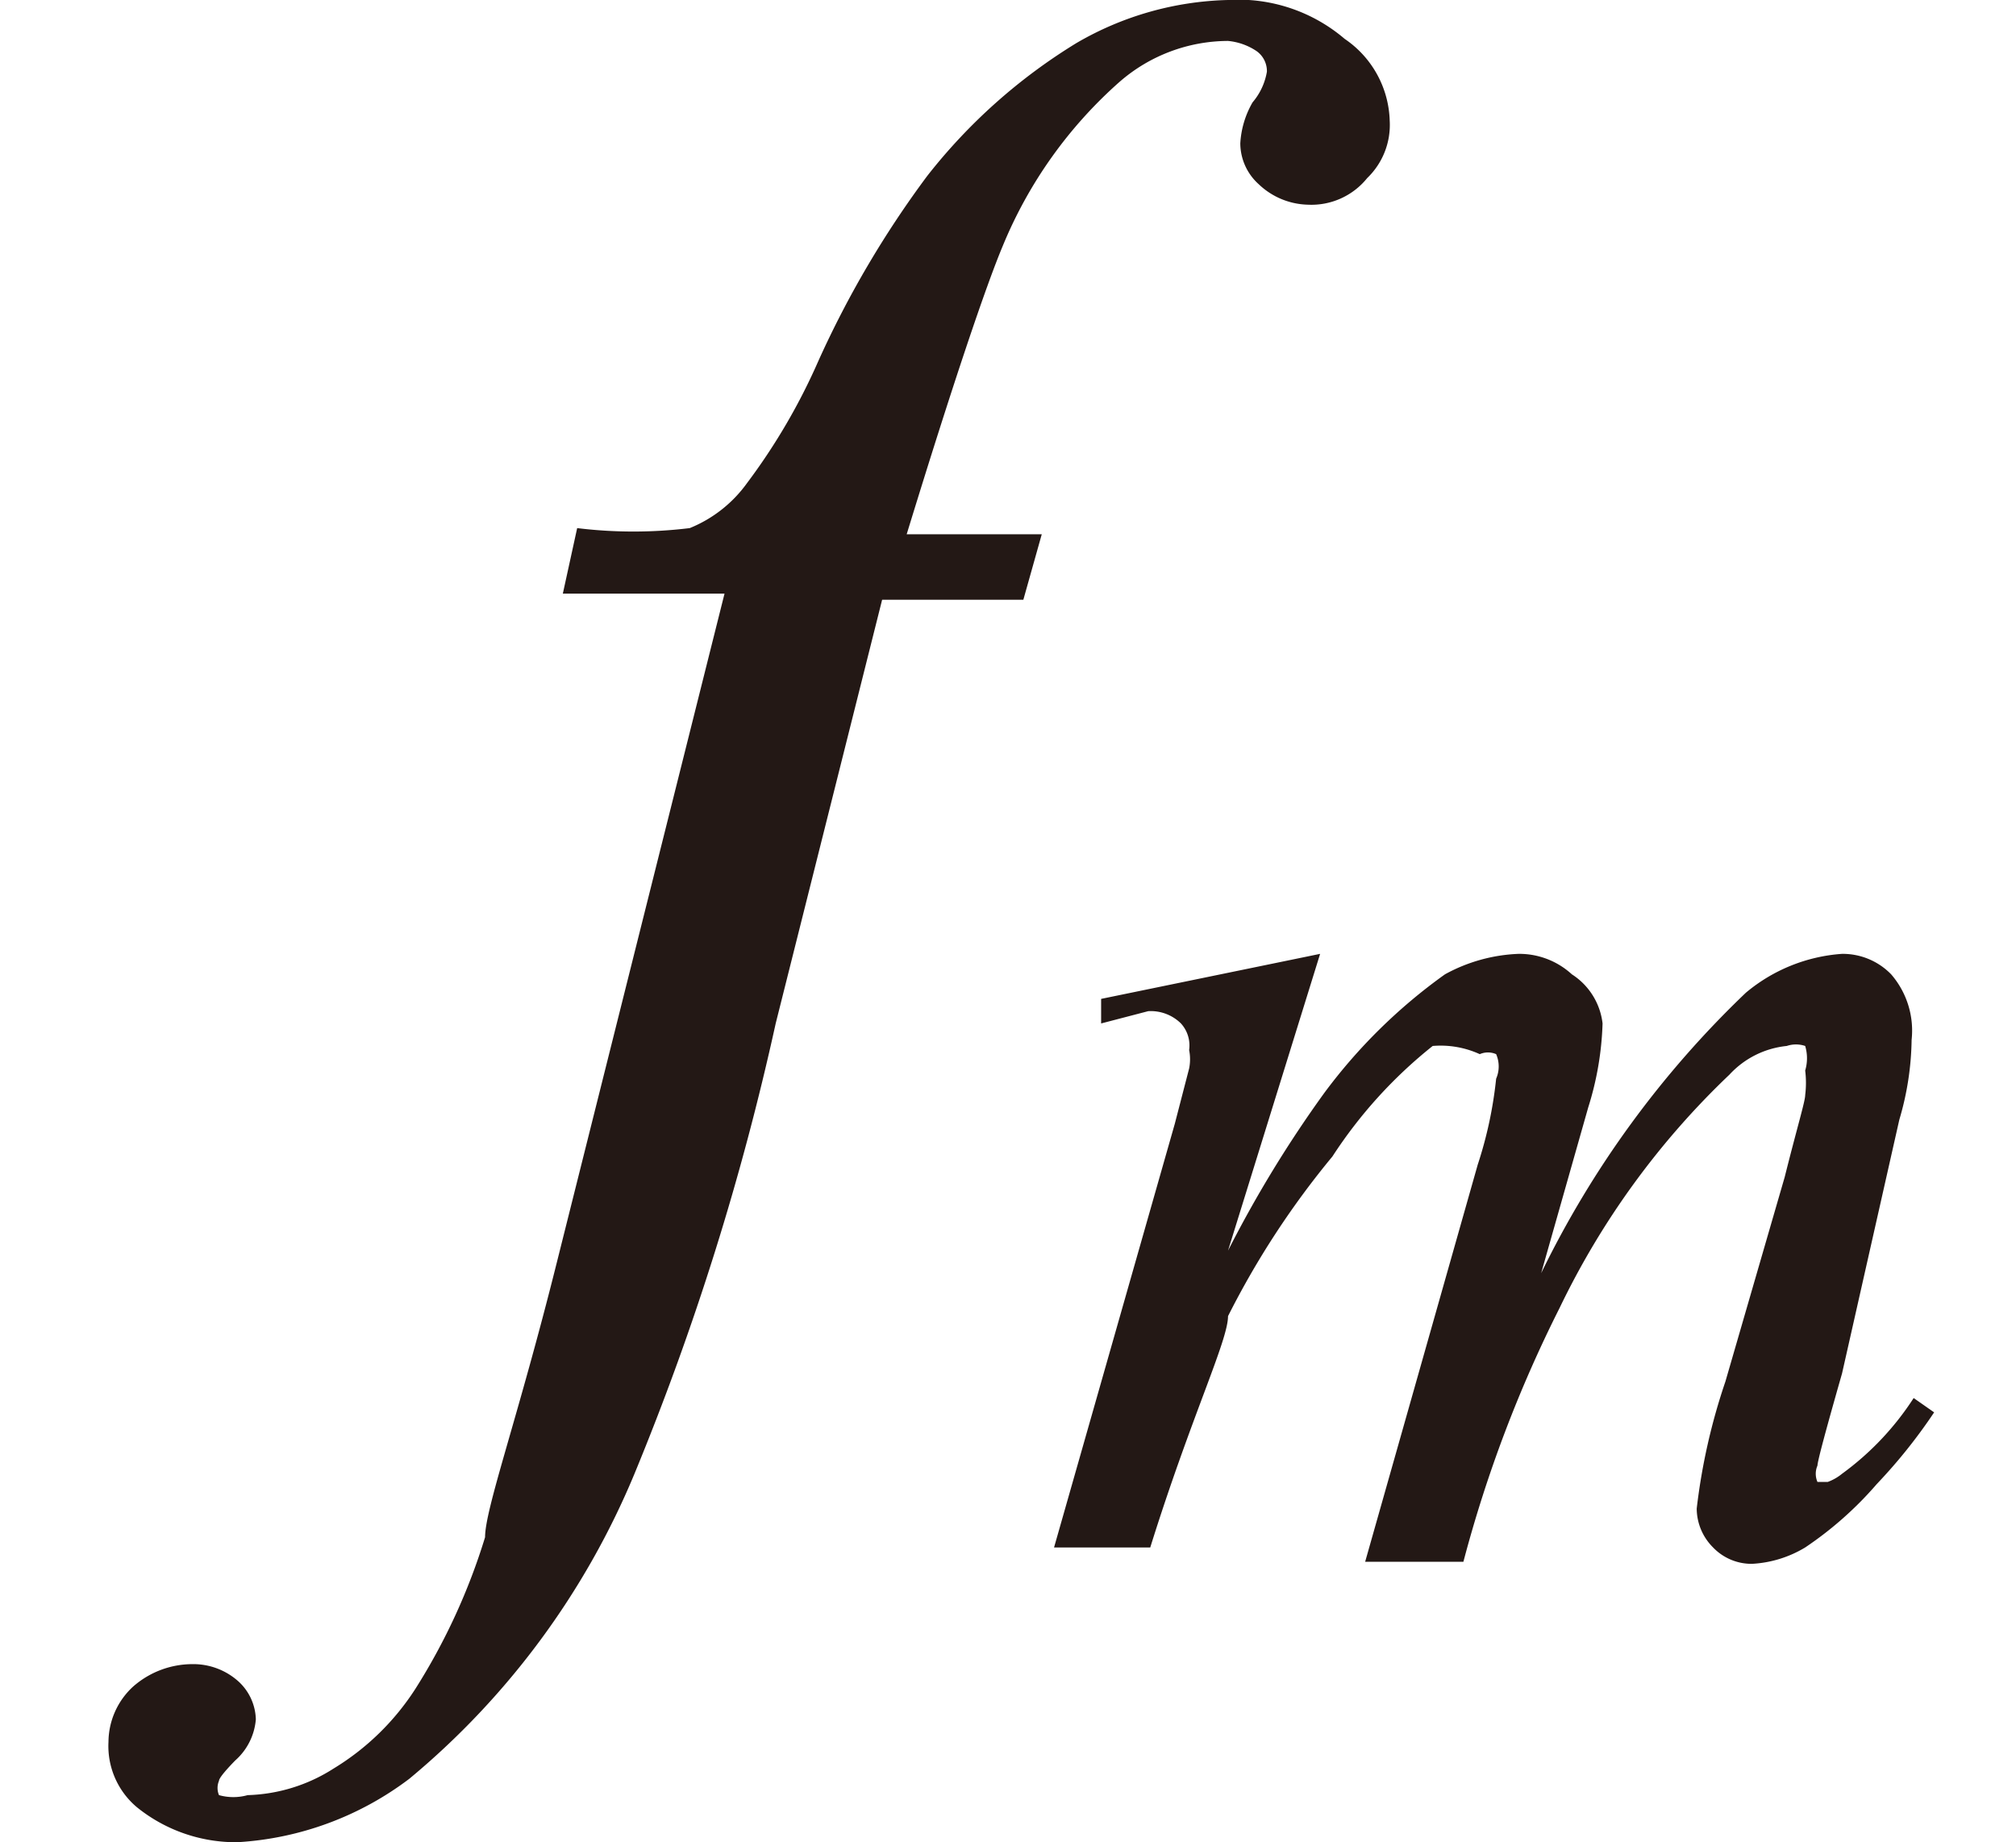 <svg id="レイヤー_1" data-name="レイヤー 1" xmlns="http://www.w3.org/2000/svg" viewBox="0 0 9.85 9"><defs><style>.cls-1{fill:#231815;}</style></defs><path class="cls-1" d="M5.09,2.61,5,2.93H4.31L3.79,5A13.2,13.2,0,0,1,3.1,7.2,3.86,3.86,0,0,1,2,8.69,1.54,1.54,0,0,1,1.16,9a.77.77,0,0,1-.49-.17.39.39,0,0,1-.14-.32.37.37,0,0,1,.12-.27.44.44,0,0,1,.29-.11.33.33,0,0,1,.22.08.26.26,0,0,1,.09.19.3.3,0,0,1-.1.2s-.08.08-.08.1a.09.09,0,0,0,0,.07.26.26,0,0,0,.14,0,.82.82,0,0,0,.42-.13,1.24,1.24,0,0,0,.4-.39,3.05,3.05,0,0,0,.34-.74c0-.14.16-.58.35-1.34l.82-3.27H2.75l.07-.32a2.26,2.26,0,0,0,.55,0,.64.64,0,0,0,.28-.22A3,3,0,0,0,4,1.76a4.85,4.85,0,0,1,.53-.9A2.74,2.74,0,0,1,5.26.21,1.54,1.54,0,0,1,6,0a.8.8,0,0,1,.57.19.5.5,0,0,1,.22.4.36.36,0,0,1-.11.28A.35.35,0,0,1,6.39,1,.36.36,0,0,1,6.15.9.27.27,0,0,1,6.06.7.45.45,0,0,1,6.12.5.31.31,0,0,0,6.19.35a.12.12,0,0,0-.05-.1A.3.3,0,0,0,6,.2a.81.81,0,0,0-.53.2,2.17,2.17,0,0,0-.57.8c-.08.19-.24.66-.47,1.41Z"/><path class="cls-1" d="M6.45,4.66,6,6.11a5.8,5.8,0,0,1,.47-.77,2.65,2.65,0,0,1,.59-.58.81.81,0,0,1,.36-.1.38.38,0,0,1,.26.1A.33.33,0,0,1,7.83,5a1.51,1.51,0,0,1-.07.41l-.23.81a4.79,4.79,0,0,1,1-1.37A.82.82,0,0,1,9,4.66a.33.33,0,0,1,.24.1.42.42,0,0,1,.1.32,1.43,1.43,0,0,1-.06.39L9,6.71q-.12.42-.12.45a.1.1,0,0,0,0,.08s0,0,.05,0A.24.24,0,0,0,9,7.2a1.39,1.39,0,0,0,.35-.37l.1.07a2.61,2.61,0,0,1-.28.35,1.75,1.75,0,0,1-.35.31.56.56,0,0,1-.26.08.26.26,0,0,1-.19-.08.27.27,0,0,1-.08-.19,3,3,0,0,1,.14-.62l.29-1c.06-.24.1-.37.1-.4a.49.49,0,0,0,0-.12.21.21,0,0,0,0-.12.14.14,0,0,0-.09,0,.44.44,0,0,0-.28.14,3.91,3.91,0,0,0-.83,1.14,6.35,6.35,0,0,0-.47,1.24H6.67l.55-1.94a2,2,0,0,0,.09-.42.15.15,0,0,0,0-.12.1.1,0,0,0-.08,0A.46.46,0,0,0,7,5.11a2.27,2.27,0,0,0-.49.54A4.14,4.14,0,0,0,6,6.43c0,.12-.18.49-.38,1.13H5.15l.59-2.07.07-.27a.23.23,0,0,0,0-.09A.16.16,0,0,0,5.77,5a.21.21,0,0,0-.16-.06L5.38,5l0-.12Z"/></svg>
